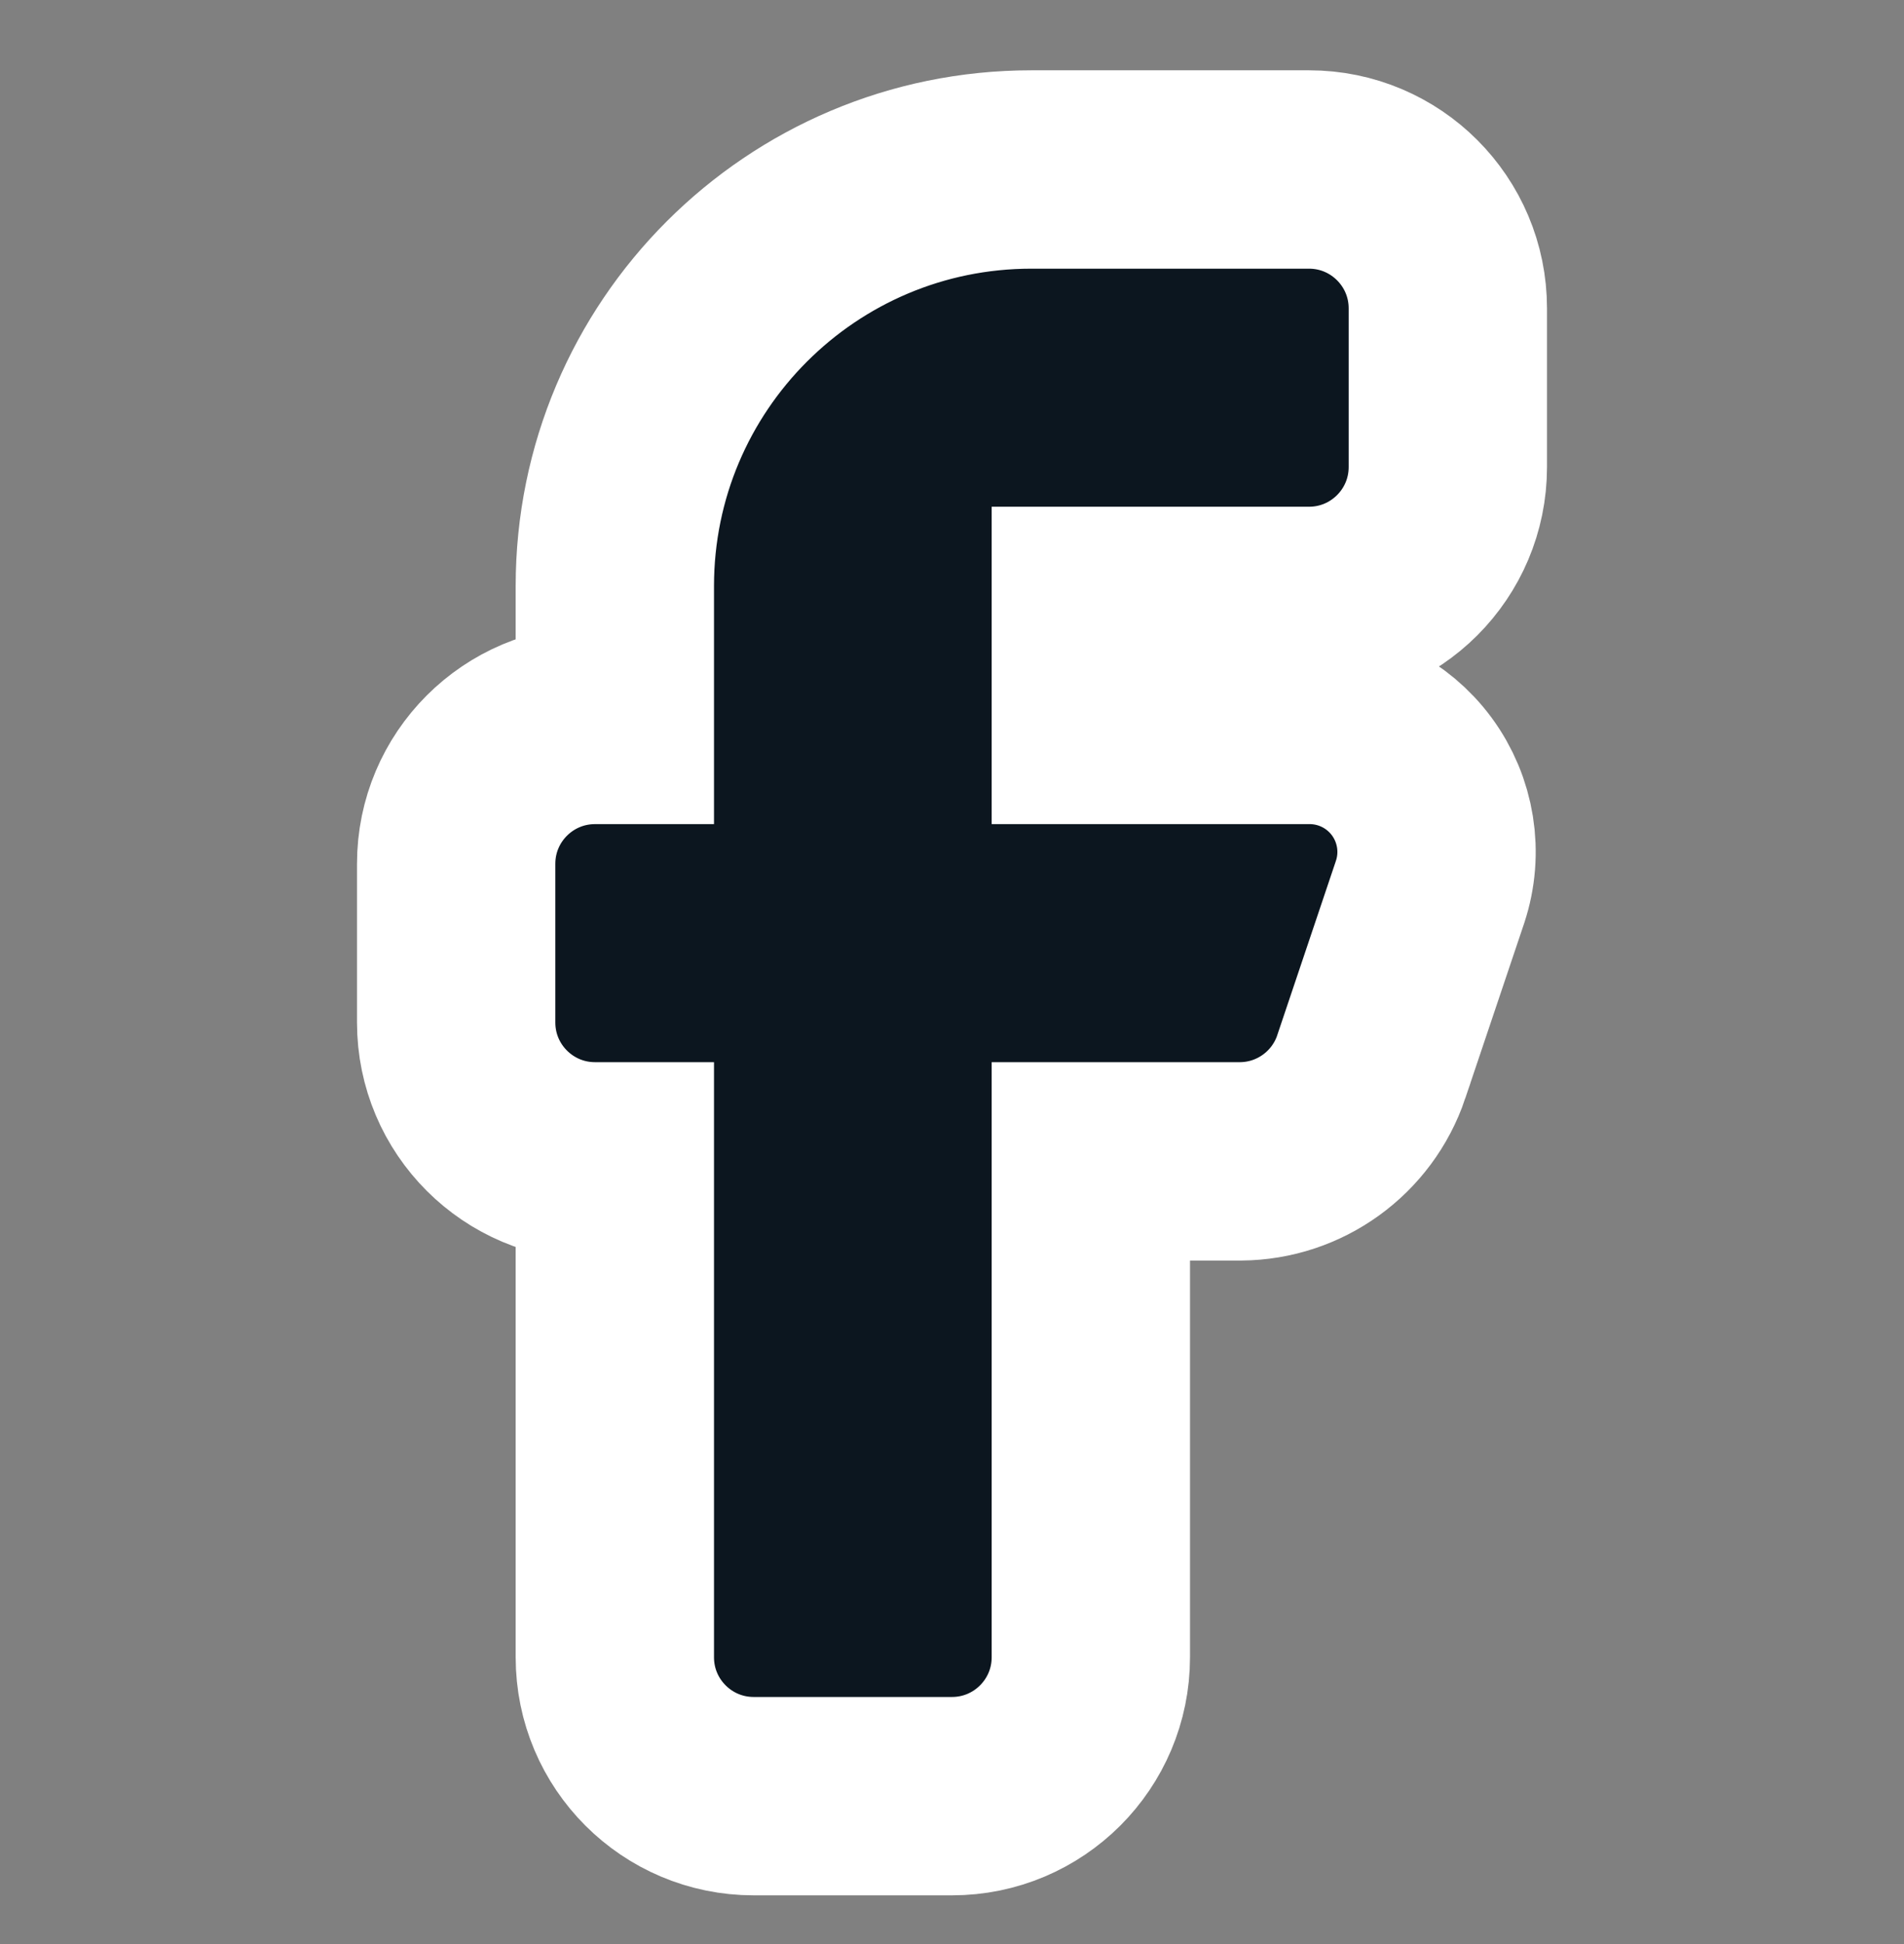 <svg width="48" height="49" viewBox="0 0 48 49" fill="none" xmlns="http://www.w3.org/2000/svg">
<rect x="0" y="0" width="48" height="49" fill="#808080" stroke="none"/>
<g id="Icon / Facebook">
<path id="Vector" d="M32.982 18.272H27.5V15.272H33C34.933 15.272 36.5 13.705 36.5 11.772V7.772C36.5 5.839 34.933 4.272 33 4.272H26C20.201 4.272 15.5 8.973 15.5 14.772V18.272H15C13.067 18.272 11.5 19.839 11.5 21.772V25.772C11.5 27.705 13.067 29.272 15 29.272H15.5V41.772C15.5 43.705 17.067 45.272 19 45.272H24C25.933 45.272 27.5 43.705 27.5 41.772V29.272H31.26H31.269L31.279 29.272C32.77 29.261 34.091 28.305 34.569 26.892L34.569 26.889L36.05 22.489L36.05 22.489L36.053 22.479C36.381 21.49 36.206 20.406 35.589 19.57C34.978 18.743 34.008 18.261 32.982 18.272Z" fill="#0C161F" stroke="white" stroke-width="5"/>
</g>
</svg>
